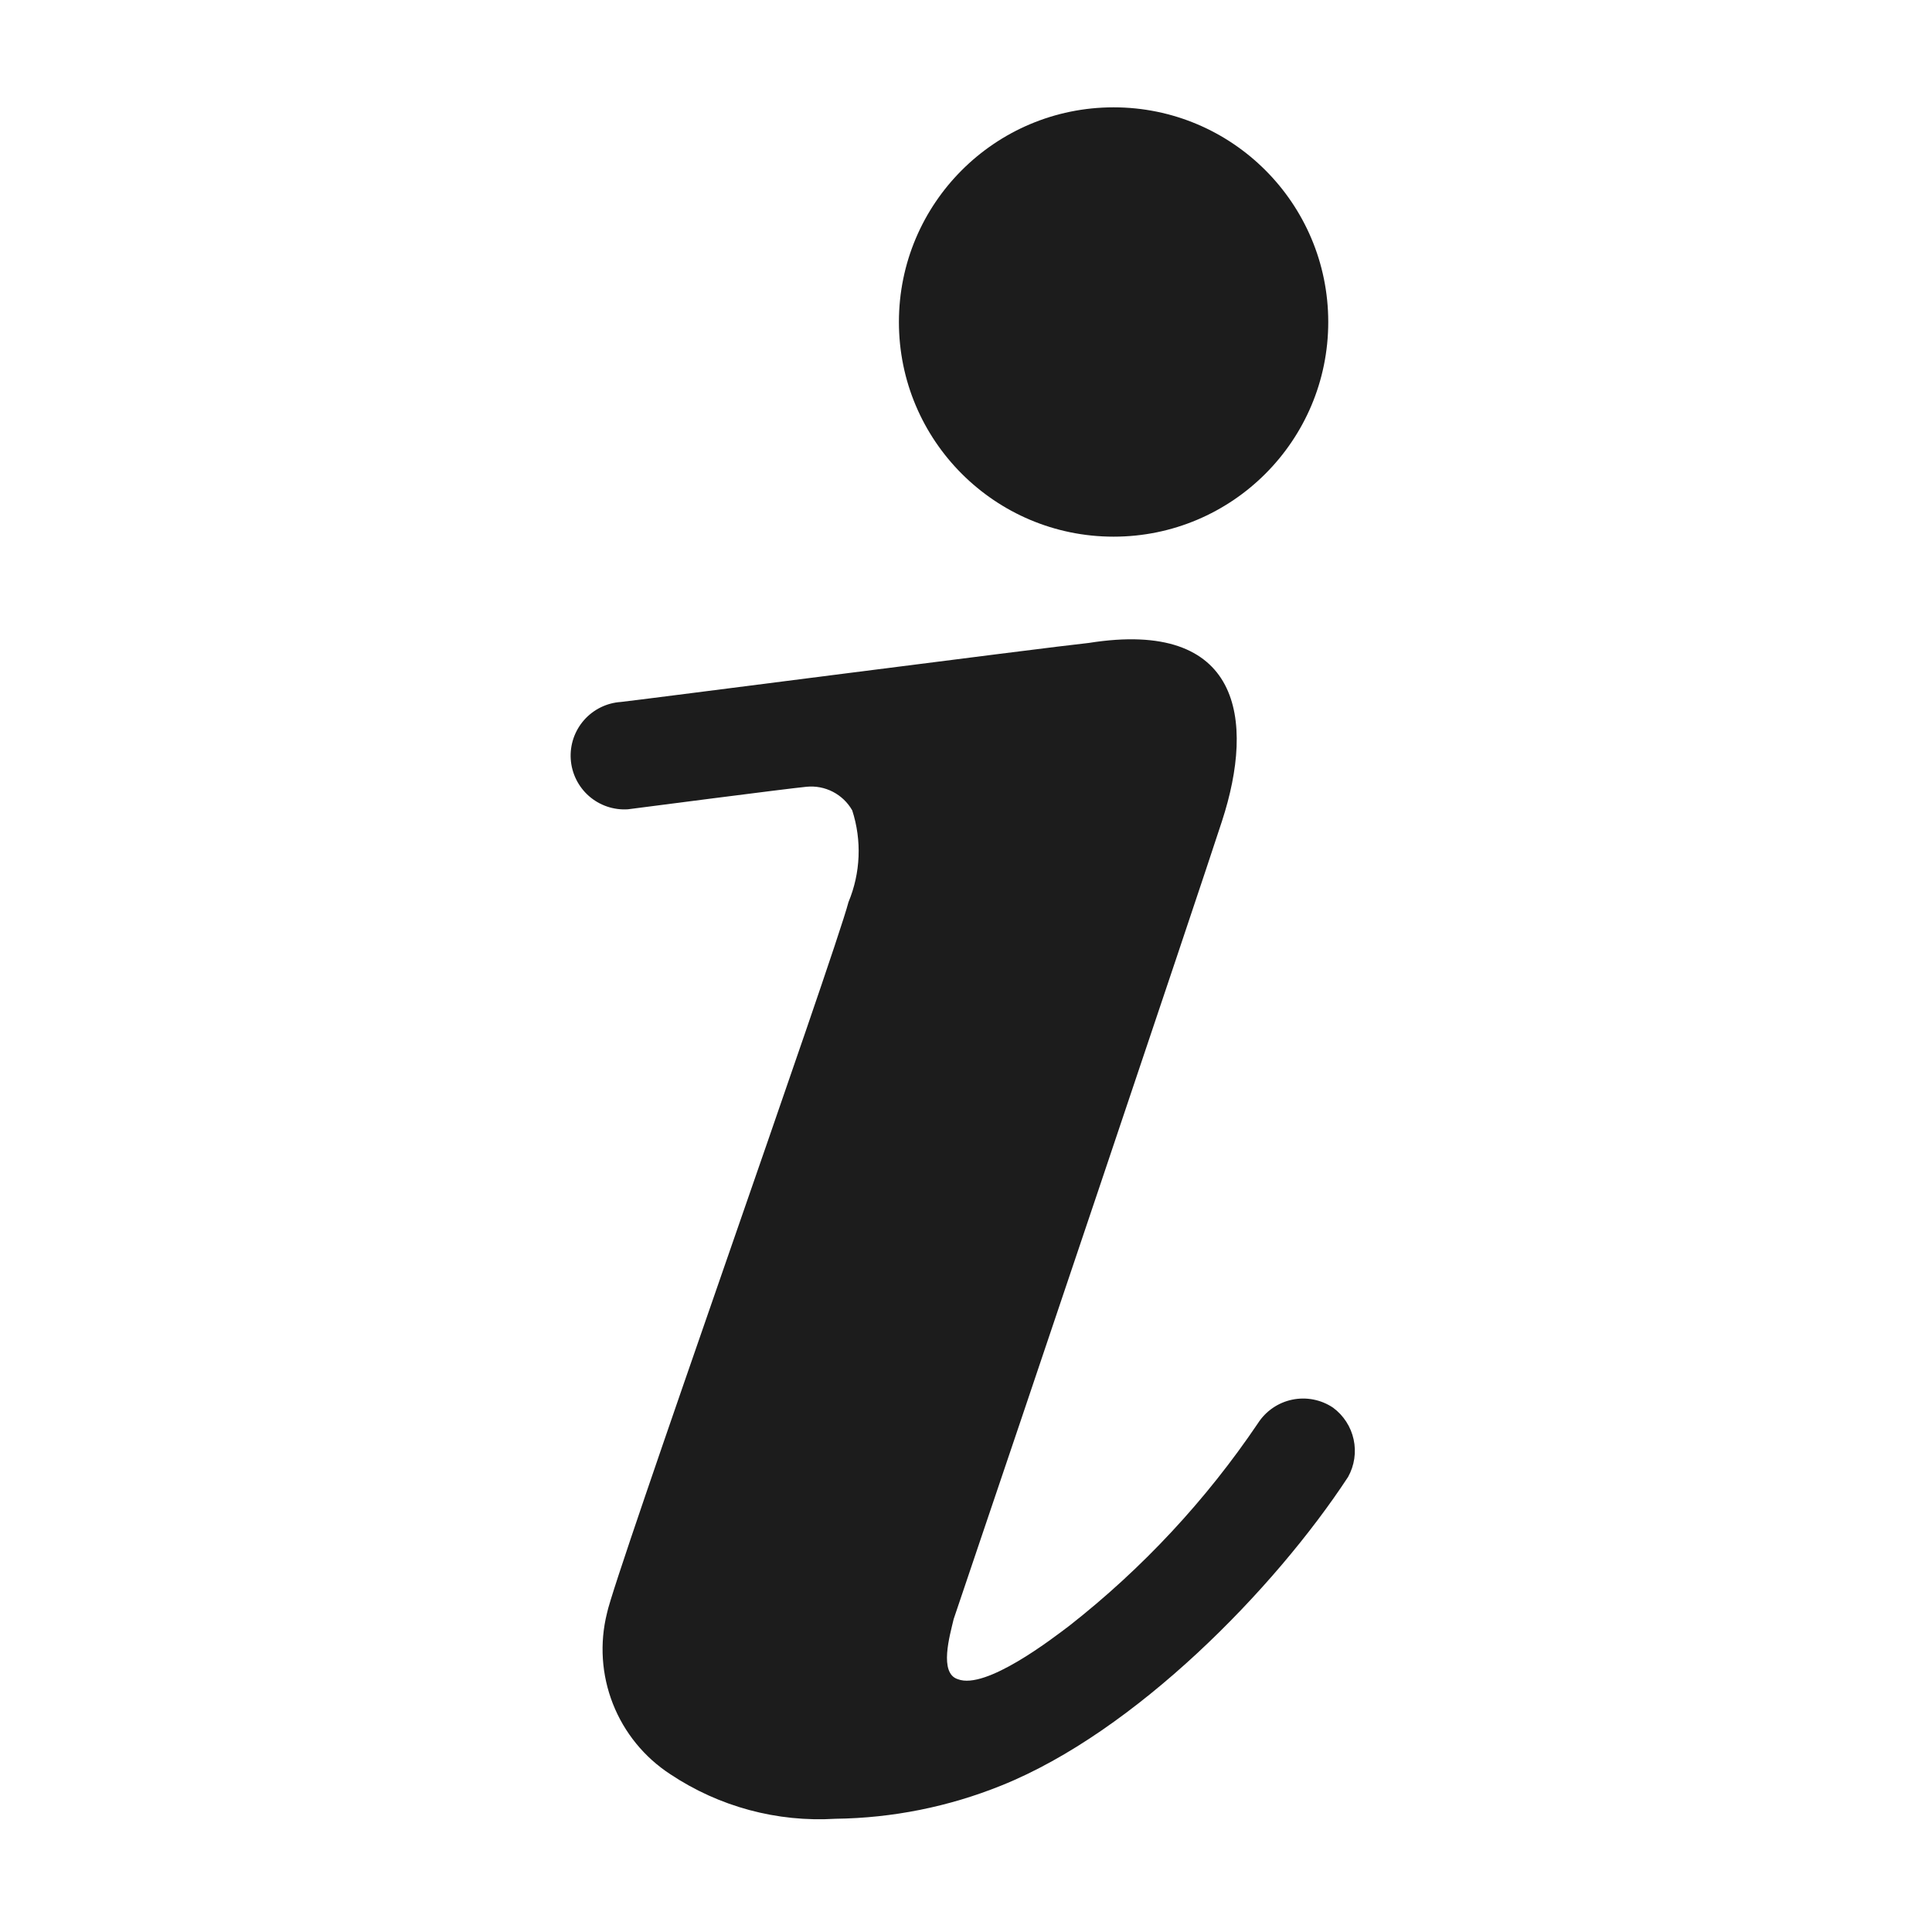<?xml version="1.0" encoding="UTF-8"?> <svg xmlns="http://www.w3.org/2000/svg" width="354" height="354" viewBox="0 0 354 354" fill="none"> <g clip-path="url(#clip0_2_6)"> <path d="M204.042 98.333C225.765 98.333 243.375 80.723 243.375 59C243.375 37.277 225.765 19.667 204.042 19.667C182.318 19.667 164.708 37.277 164.708 59C164.708 80.723 182.318 98.333 204.042 98.333Z" fill="#1C1C1C"></path> <path d="M244.26 257.928C243.173 257.197 241.952 256.691 240.667 256.438C239.382 256.186 238.059 256.193 236.777 256.458C235.494 256.724 234.278 257.243 233.199 257.985C232.12 258.727 231.2 259.678 230.493 260.78C220.987 274.858 209.342 287.366 195.978 297.852C192.733 300.31 180.638 309.652 175.525 307.685C171.985 306.603 174.05 299.622 174.738 296.672L179.95 281.233C182.113 274.94 219.775 163.233 223.905 150.45C230.002 131.767 227.347 113.378 199.518 117.803C191.947 118.59 115.148 128.522 113.772 128.62C112.48 128.704 111.218 129.041 110.057 129.613C108.896 130.185 107.859 130.98 107.006 131.952C106.152 132.925 105.498 134.056 105.081 135.281C104.665 136.506 104.493 137.801 104.577 139.093C104.661 140.384 104.999 141.646 105.571 142.807C106.142 143.968 106.937 145.005 107.909 145.859C108.882 146.712 110.013 147.366 111.238 147.783C112.463 148.199 113.759 148.371 115.05 148.287C115.05 148.287 144.55 144.452 147.795 144.157C149.457 143.994 151.131 144.317 152.614 145.084C154.097 145.852 155.326 147.033 156.153 148.483C157.935 153.991 157.691 159.954 155.465 165.298C152.908 175.132 112.493 289.002 111.215 295.59C109.844 301.103 110.224 306.907 112.304 312.194C114.384 317.481 118.059 321.988 122.818 325.09C131.752 331.044 142.389 333.911 153.105 333.252C163.524 333.124 173.828 331.057 183.49 327.155C207.975 317.322 233.542 291.165 247.013 270.613C248.173 268.525 248.534 266.086 248.027 263.752C247.52 261.418 246.181 259.348 244.26 257.928V257.928Z" fill="#1C1C1C"></path> </g> <defs> <clipPath id="clip0_2_6"> <rect width="354" height="354" fill="white"></rect> </clipPath> </defs> </svg> 